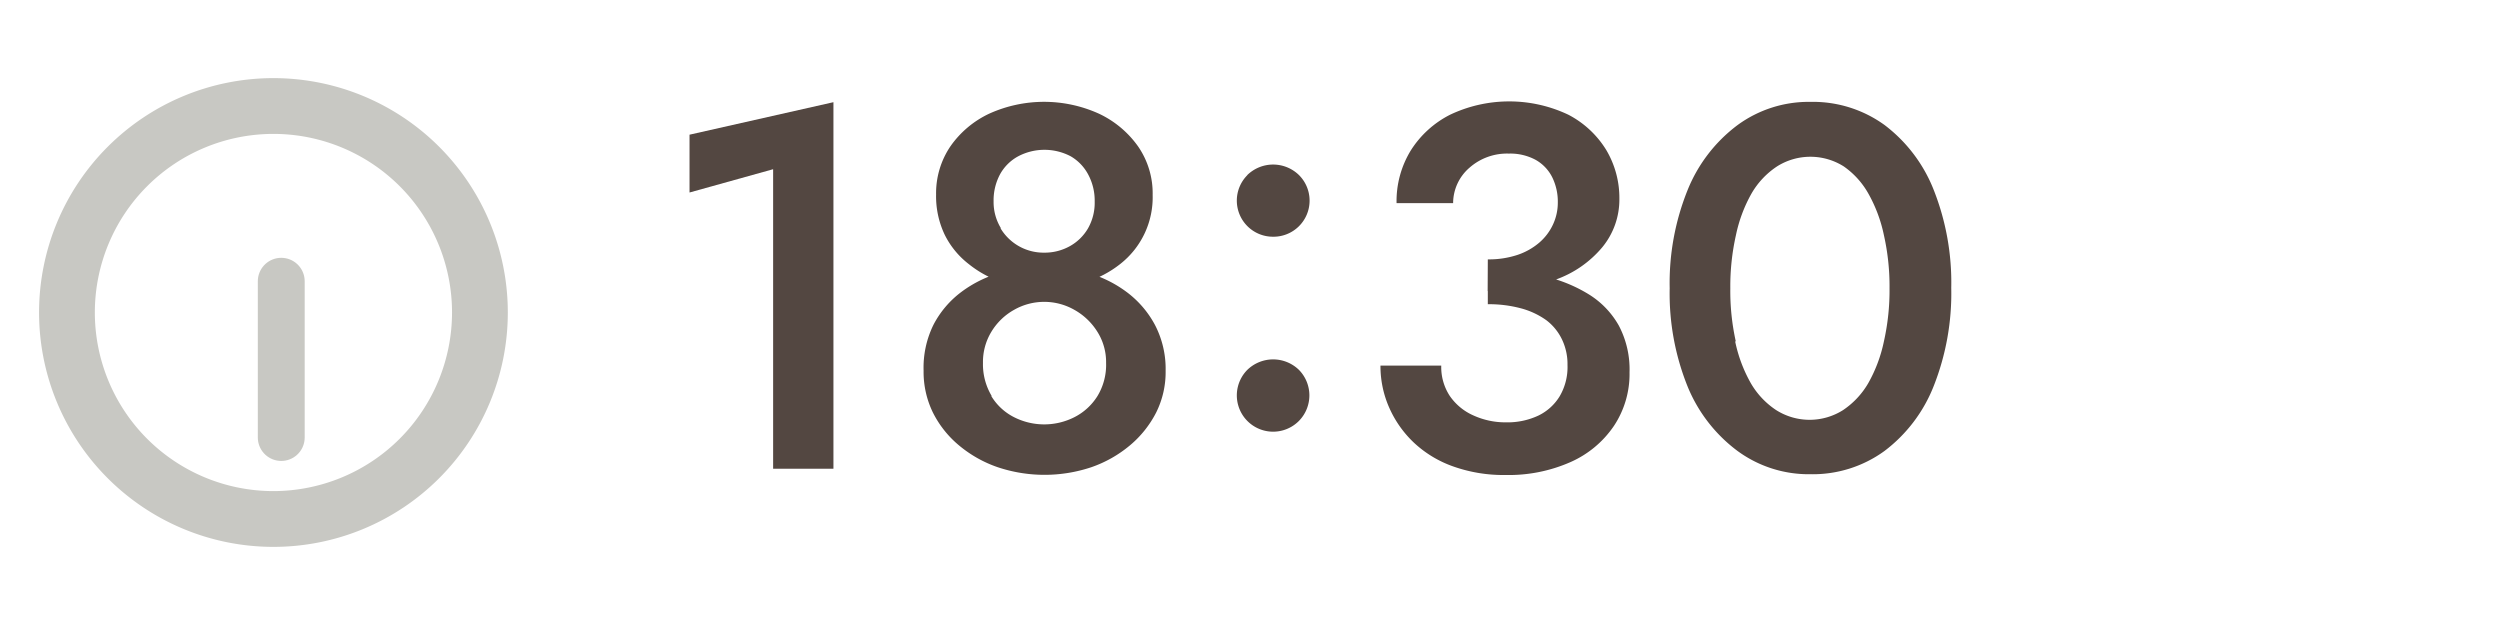 <svg xmlns="http://www.w3.org/2000/svg" viewBox="0 0 160 40"><defs><style>.cls-1,.cls-3{fill:none;}.cls-2{fill:#c8c8c3;}.cls-3{stroke:#c8c8c3;stroke-linecap:round;stroke-linejoin:round;stroke-width:3px;}.cls-4{fill:#534741;}</style></defs><title>time5_1</title><g id="レイヤー_2" data-name="レイヤー 2"><g id="contents"><rect class="cls-1" width="160" height="40"/><path class="cls-2" d="M17.5,5a15,15,0,1,0,15,15A15,15,0,0,0,17.5,5Zm0,26.43A11.43,11.43,0,1,1,28.93,20,11.44,11.44,0,0,1,17.5,31.43Z"/><polyline class="cls-3" points="18 24.5 18 18 18 28"/><path class="cls-4" d="M44.13,8.62l9.21-2.08V30H49.48V10.83l-5.35,1.49Z"/><path class="cls-4" d="M59.74,20.79a6.17,6.17,0,0,1,1.78-2.1A7.65,7.65,0,0,1,64,17.46a10.15,10.15,0,0,1,5.61,0,7.66,7.66,0,0,1,2.51,1.24,6.36,6.36,0,0,1,1.8,2.1,6.1,6.1,0,0,1,.68,2.94A5.79,5.79,0,0,1,74,26.39a6.74,6.74,0,0,1-1.68,2.11,7.83,7.83,0,0,1-2.47,1.4,9.44,9.44,0,0,1-6,0,7.81,7.81,0,0,1-2.48-1.4,6.53,6.53,0,0,1-1.67-2.11,5.93,5.93,0,0,1-.59-2.66A6.21,6.21,0,0,1,59.74,20.79ZM60.83,9.36a6.29,6.29,0,0,1,2.49-2.09,8.51,8.51,0,0,1,7,0,6.41,6.41,0,0,1,2.51,2.09,5.28,5.28,0,0,1,.94,3.12,5.42,5.42,0,0,1-2.08,4.42,6.83,6.83,0,0,1-2.21,1.16,9.23,9.23,0,0,1-5.35,0A6.84,6.84,0,0,1,62,16.9,5.38,5.38,0,0,1,60.45,15a5.73,5.73,0,0,1-.54-2.56A5.35,5.35,0,0,1,60.83,9.36Zm2.62,16a3.6,3.6,0,0,0,1.45,1.34,4.27,4.27,0,0,0,3.86,0,3.72,3.72,0,0,0,1.47-1.34,3.85,3.85,0,0,0,.56-2.13,3.64,3.64,0,0,0-.56-2,4.08,4.08,0,0,0-1.47-1.4,3.9,3.9,0,0,0-3.86,0,3.94,3.94,0,0,0-1.45,1.4,3.72,3.72,0,0,0-.54,2A3.94,3.94,0,0,0,63.46,25.33Zm.59-10.74a3.21,3.21,0,0,0,2.79,1.55,3.3,3.3,0,0,0,1.63-.41,3.07,3.07,0,0,0,1.17-1.14,3.32,3.32,0,0,0,.43-1.72,3.53,3.53,0,0,0-.41-1.72A2.93,2.93,0,0,0,68.52,10a3.61,3.61,0,0,0-3.35,0A2.9,2.9,0,0,0,64,11.16a3.53,3.53,0,0,0-.41,1.72A3.21,3.21,0,0,0,64.05,14.59Z"/><path class="cls-4" d="M79.82,11.21a2.37,2.37,0,0,1,3.32,0,2.31,2.31,0,0,1-1.68,3.94,2.31,2.31,0,0,1-1.63-3.94Zm0,12.47a2.37,2.37,0,0,1,3.32,0,2.33,2.33,0,0,1,0,3.25,2.32,2.32,0,1,1-3.32-3.25Z"/><path class="cls-4" d="M93,29.85a7.16,7.16,0,0,1-2.51-1.52,6.92,6.92,0,0,1-1.58-2.24,6.57,6.57,0,0,1-.56-2.69h3.89a3.37,3.37,0,0,0,.54,1.93,3.59,3.59,0,0,0,1.5,1.25,4.94,4.94,0,0,0,2.11.45,4.64,4.64,0,0,0,2.06-.43,3.24,3.24,0,0,0,1.37-1.24,3.69,3.69,0,0,0,.5-2,3.64,3.64,0,0,0-.36-1.65,3.36,3.36,0,0,0-1-1.22,5,5,0,0,0-1.63-.76,7.93,7.93,0,0,0-2.11-.26V17.29a16,16,0,0,1,3.56.38,9.34,9.34,0,0,1,2.89,1.16,5.54,5.54,0,0,1,1.93,2,6,6,0,0,1,.69,3,6,6,0,0,1-1,3.43,6.54,6.54,0,0,1-2.77,2.31,9.79,9.79,0,0,1-4.16.83A9.62,9.62,0,0,1,93,29.85ZM95.22,16.6a5.82,5.82,0,0,0,1.88-.28,4.2,4.2,0,0,0,1.4-.78,3.42,3.42,0,0,0,.89-1.17,3.3,3.3,0,0,0,.31-1.4,3.54,3.54,0,0,0-.36-1.63,2.63,2.63,0,0,0-1.06-1.11,3.41,3.41,0,0,0-1.71-.4,3.63,3.63,0,0,0-2.53.91A3,3,0,0,0,93,13H89.38a6.21,6.21,0,0,1,.91-3.37,6.38,6.38,0,0,1,2.52-2.29,8.83,8.83,0,0,1,7.56,0,6.2,6.2,0,0,1,2.43,2.26,6,6,0,0,1,.84,3.12,4.8,4.8,0,0,1-1.09,3.1,6.9,6.9,0,0,1-3,2.08,12.08,12.08,0,0,1-4.34.73Z"/><path class="cls-4" d="M108,12.18A9.73,9.73,0,0,1,111.21,8a7.71,7.71,0,0,1,4.67-1.48A7.81,7.81,0,0,1,120.61,8a9.62,9.62,0,0,1,3.15,4.16,16.12,16.12,0,0,1,1.12,6.27,16.13,16.13,0,0,1-1.12,6.27,9.61,9.61,0,0,1-3.15,4.16,7.8,7.8,0,0,1-4.74,1.49,7.7,7.7,0,0,1-4.67-1.49A9.72,9.72,0,0,1,108,24.72a15.92,15.92,0,0,1-1.14-6.27A15.92,15.92,0,0,1,108,12.18Zm3.05,9.67a9.21,9.21,0,0,0,1,2.67,5.17,5.17,0,0,0,1.63,1.73,4,4,0,0,0,4.27,0,5.23,5.23,0,0,0,1.62-1.73,9.24,9.24,0,0,0,1-2.67,14.92,14.92,0,0,0,.36-3.4,14.92,14.92,0,0,0-.36-3.4,9.26,9.26,0,0,0-1-2.67A5.25,5.25,0,0,0,118,10.65a4,4,0,0,0-4.27,0,5.19,5.19,0,0,0-1.63,1.73,9.23,9.23,0,0,0-1,2.67,14.92,14.92,0,0,0-.36,3.4A14.92,14.92,0,0,0,111.09,21.85Z"/></g></g></svg>